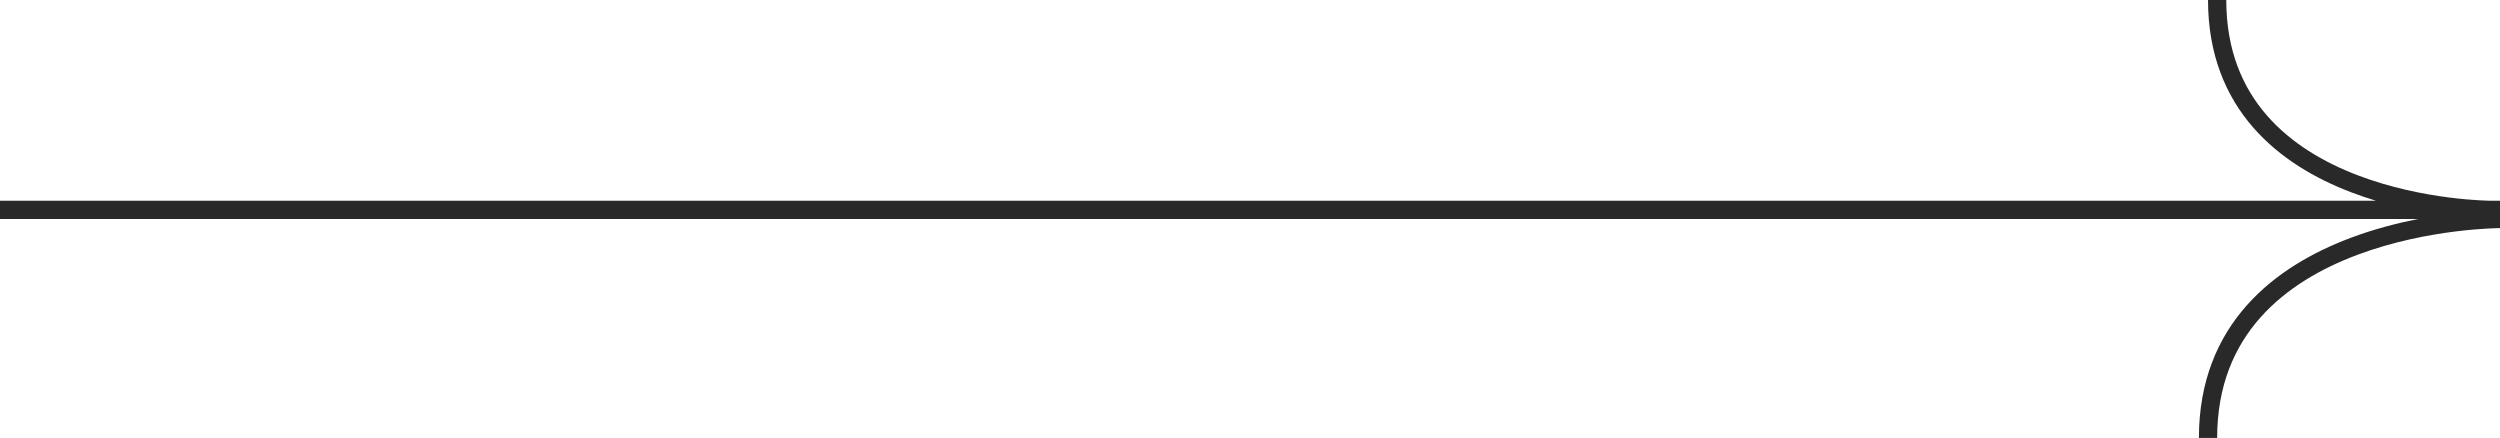 <?xml version="1.0" encoding="UTF-8"?> <svg xmlns="http://www.w3.org/2000/svg" width="137" height="24" viewBox="0 0 137 24" fill="none"> <path fill-rule="evenodd" clip-rule="evenodd" d="M132.515 12L0 12V11H130.202C129.747 10.863 129.284 10.707 128.821 10.529C126.899 9.793 124.944 8.675 123.466 6.977C121.981 5.268 121 2.995 121 0H122C122 2.755 122.894 4.795 124.221 6.32C125.556 7.856 127.351 8.895 129.179 9.596C131.005 10.296 132.838 10.648 134.22 10.824C134.909 10.912 135.483 10.956 135.883 10.978C136.083 10.989 136.239 10.995 136.344 10.997C136.397 10.999 136.437 10.999 136.463 11L136.492 11L136.499 11L136.5 11H136.5H137V12C137 12.5 137 12.5 137 12.5H137L136.999 12.5L136.991 12.5L136.96 12.5C136.932 12.501 136.889 12.501 136.833 12.503C136.72 12.506 136.553 12.511 136.339 12.523C135.912 12.546 135.299 12.592 134.562 12.684C133.086 12.868 131.127 13.236 129.176 13.968C127.222 14.701 125.302 15.788 123.874 17.395C122.455 18.991 121.5 21.123 121.5 24H120.5C120.5 20.877 121.545 18.509 123.126 16.73C124.698 14.962 126.778 13.799 128.824 13.032C130.098 12.554 131.37 12.226 132.515 12Z" fill="#292929"></path> </svg> 